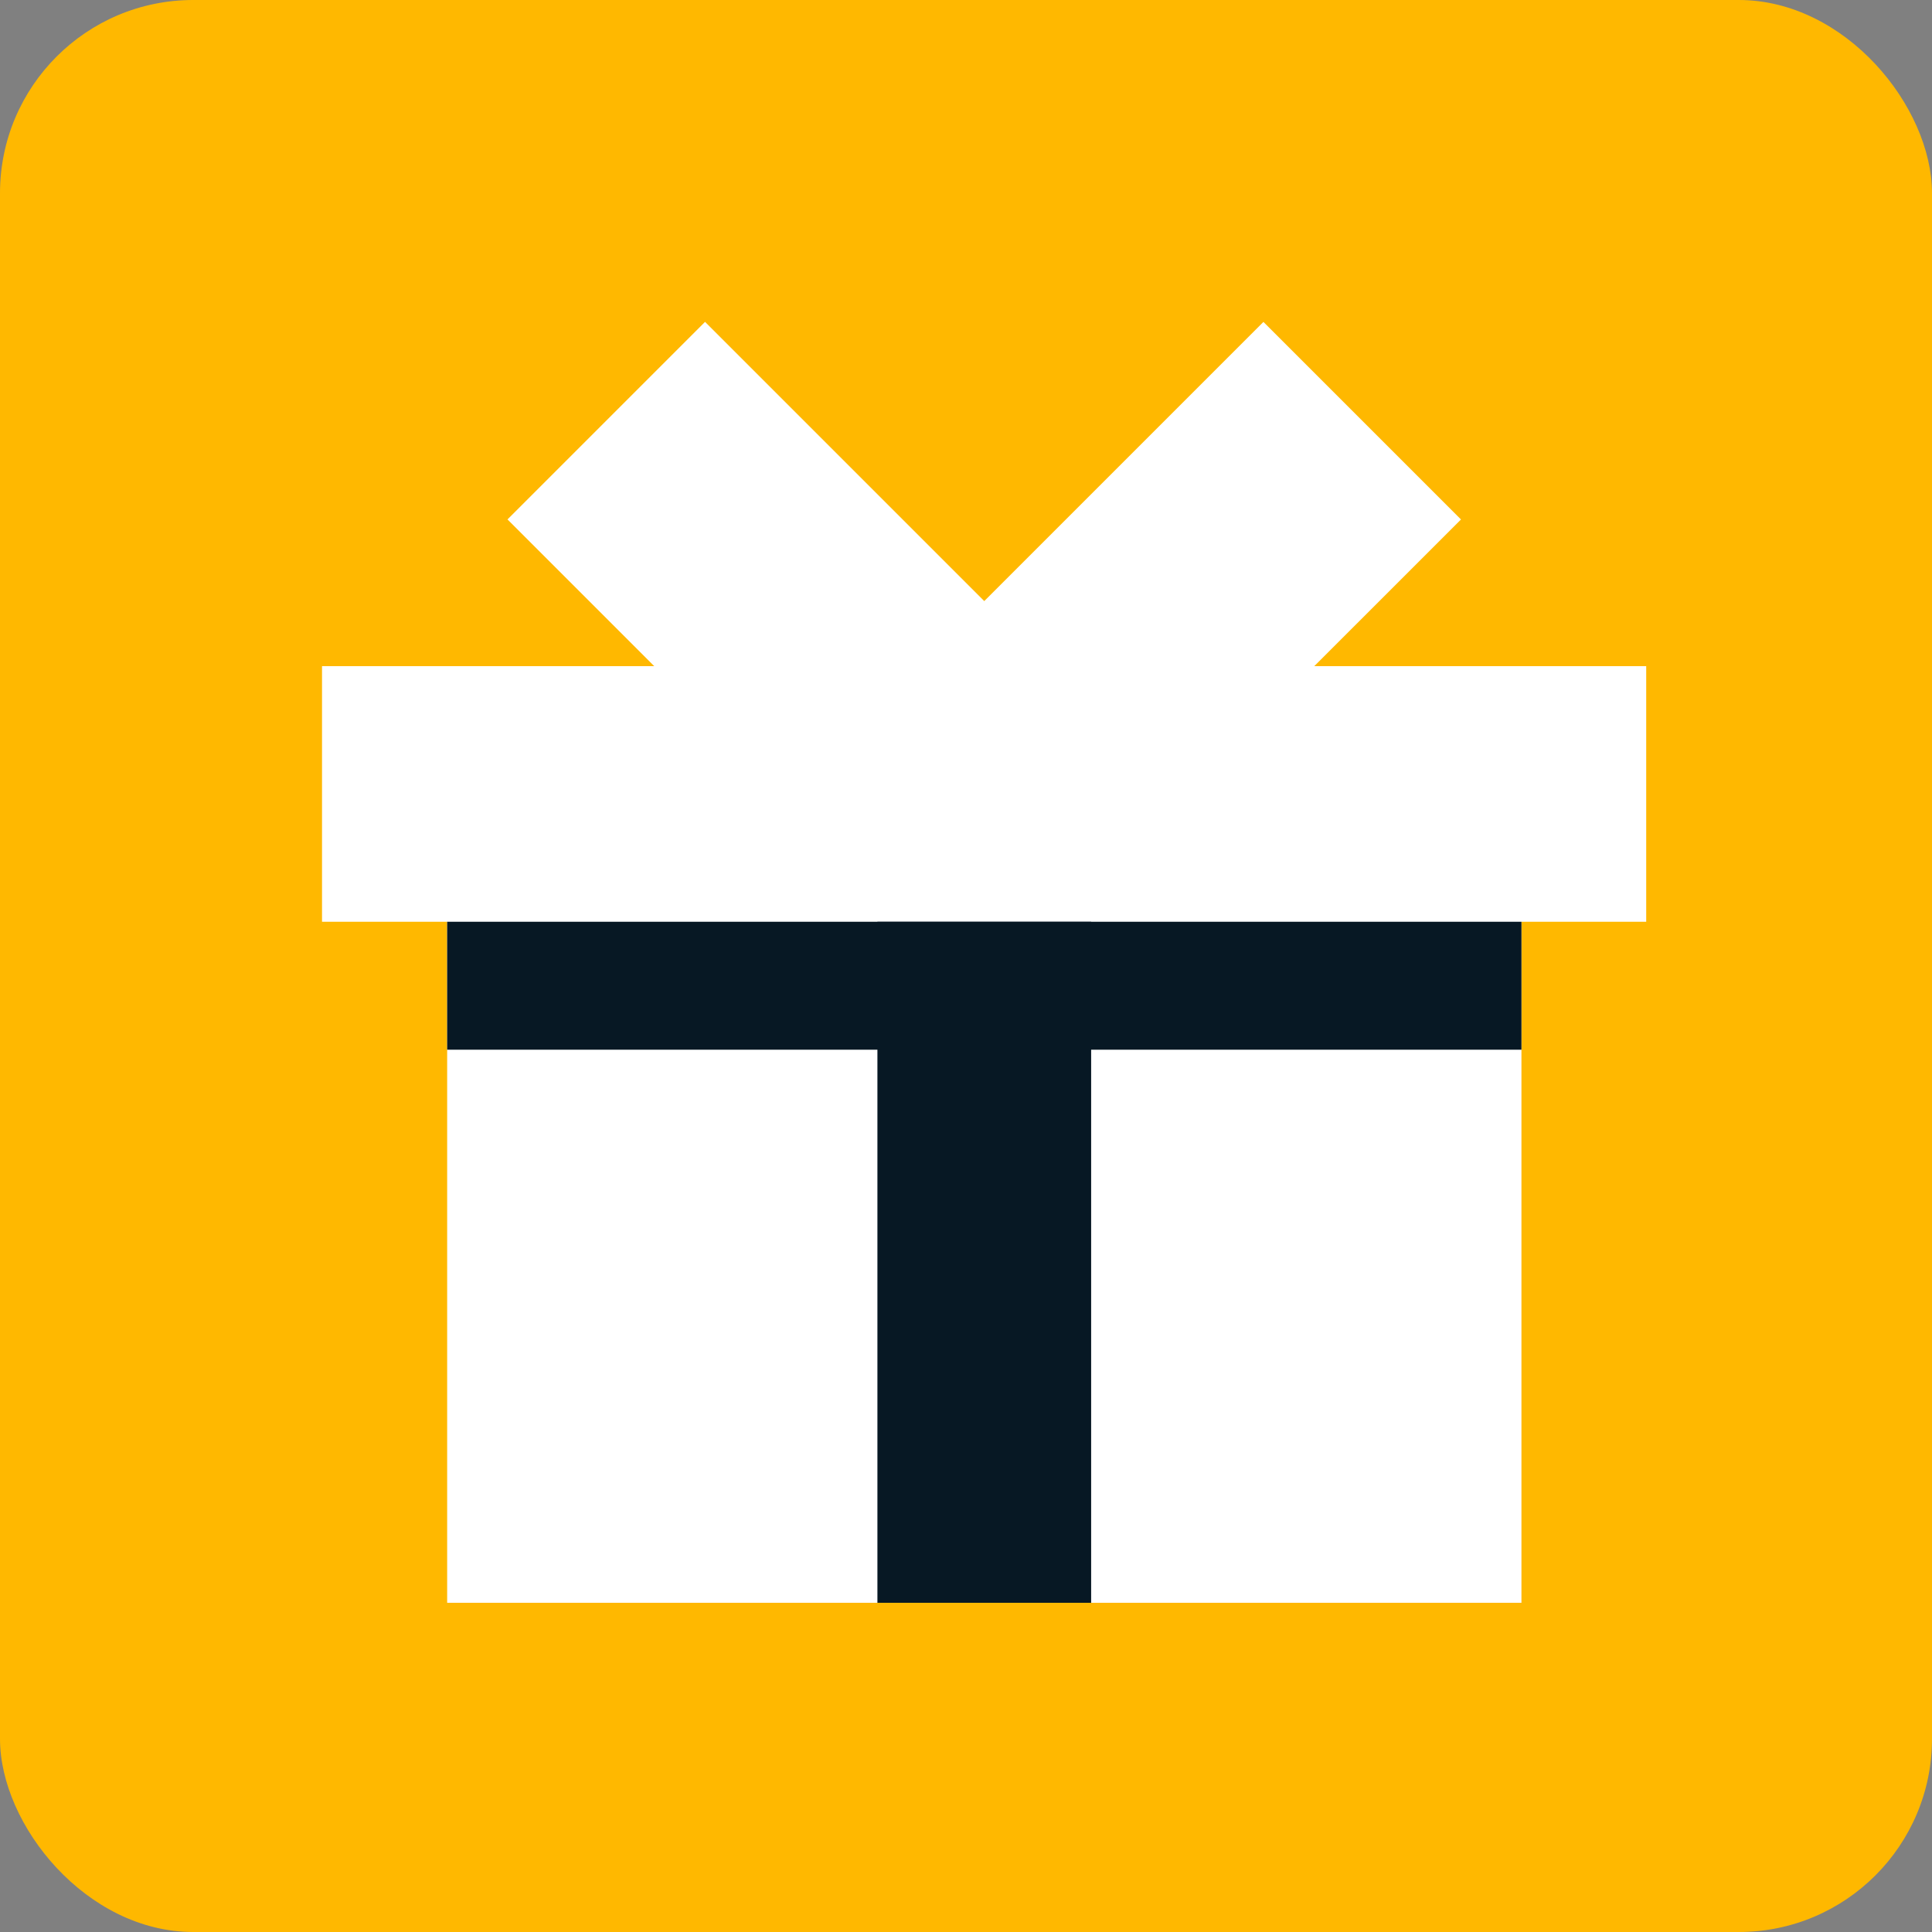 <svg width="40" height="40" viewBox="0 0 40 40" fill="none" xmlns="http://www.w3.org/2000/svg">
<rect x="0" y="0" width="40" height="40" fill="#808080" stroke="none"/>
<rect width="40" height="40" rx="4" fill="#FFB800"/>
<path d="M9.258 18.192V33.184H31.5V18.192H9.258Z" fill="white"/>
<path d="M22.591 18.192H18.166V33.184H22.591V18.192Z" fill="#071824"/>
<path d="M34.083 13.792H6.667V19.084H34.083V13.792Z" fill="white"/>
<path d="M31.5 19.084H9.258V21.733H31.5V19.084Z" fill="#071824"/>
<path d="M26.158 6.665L19.075 13.748L23.165 17.837L30.248 10.755L26.158 6.665Z" fill="white"/>
<path d="M10.507 10.754L16.759 17.006L20.849 12.916L14.597 6.664L10.507 10.754Z" fill="white"/>
</svg>
